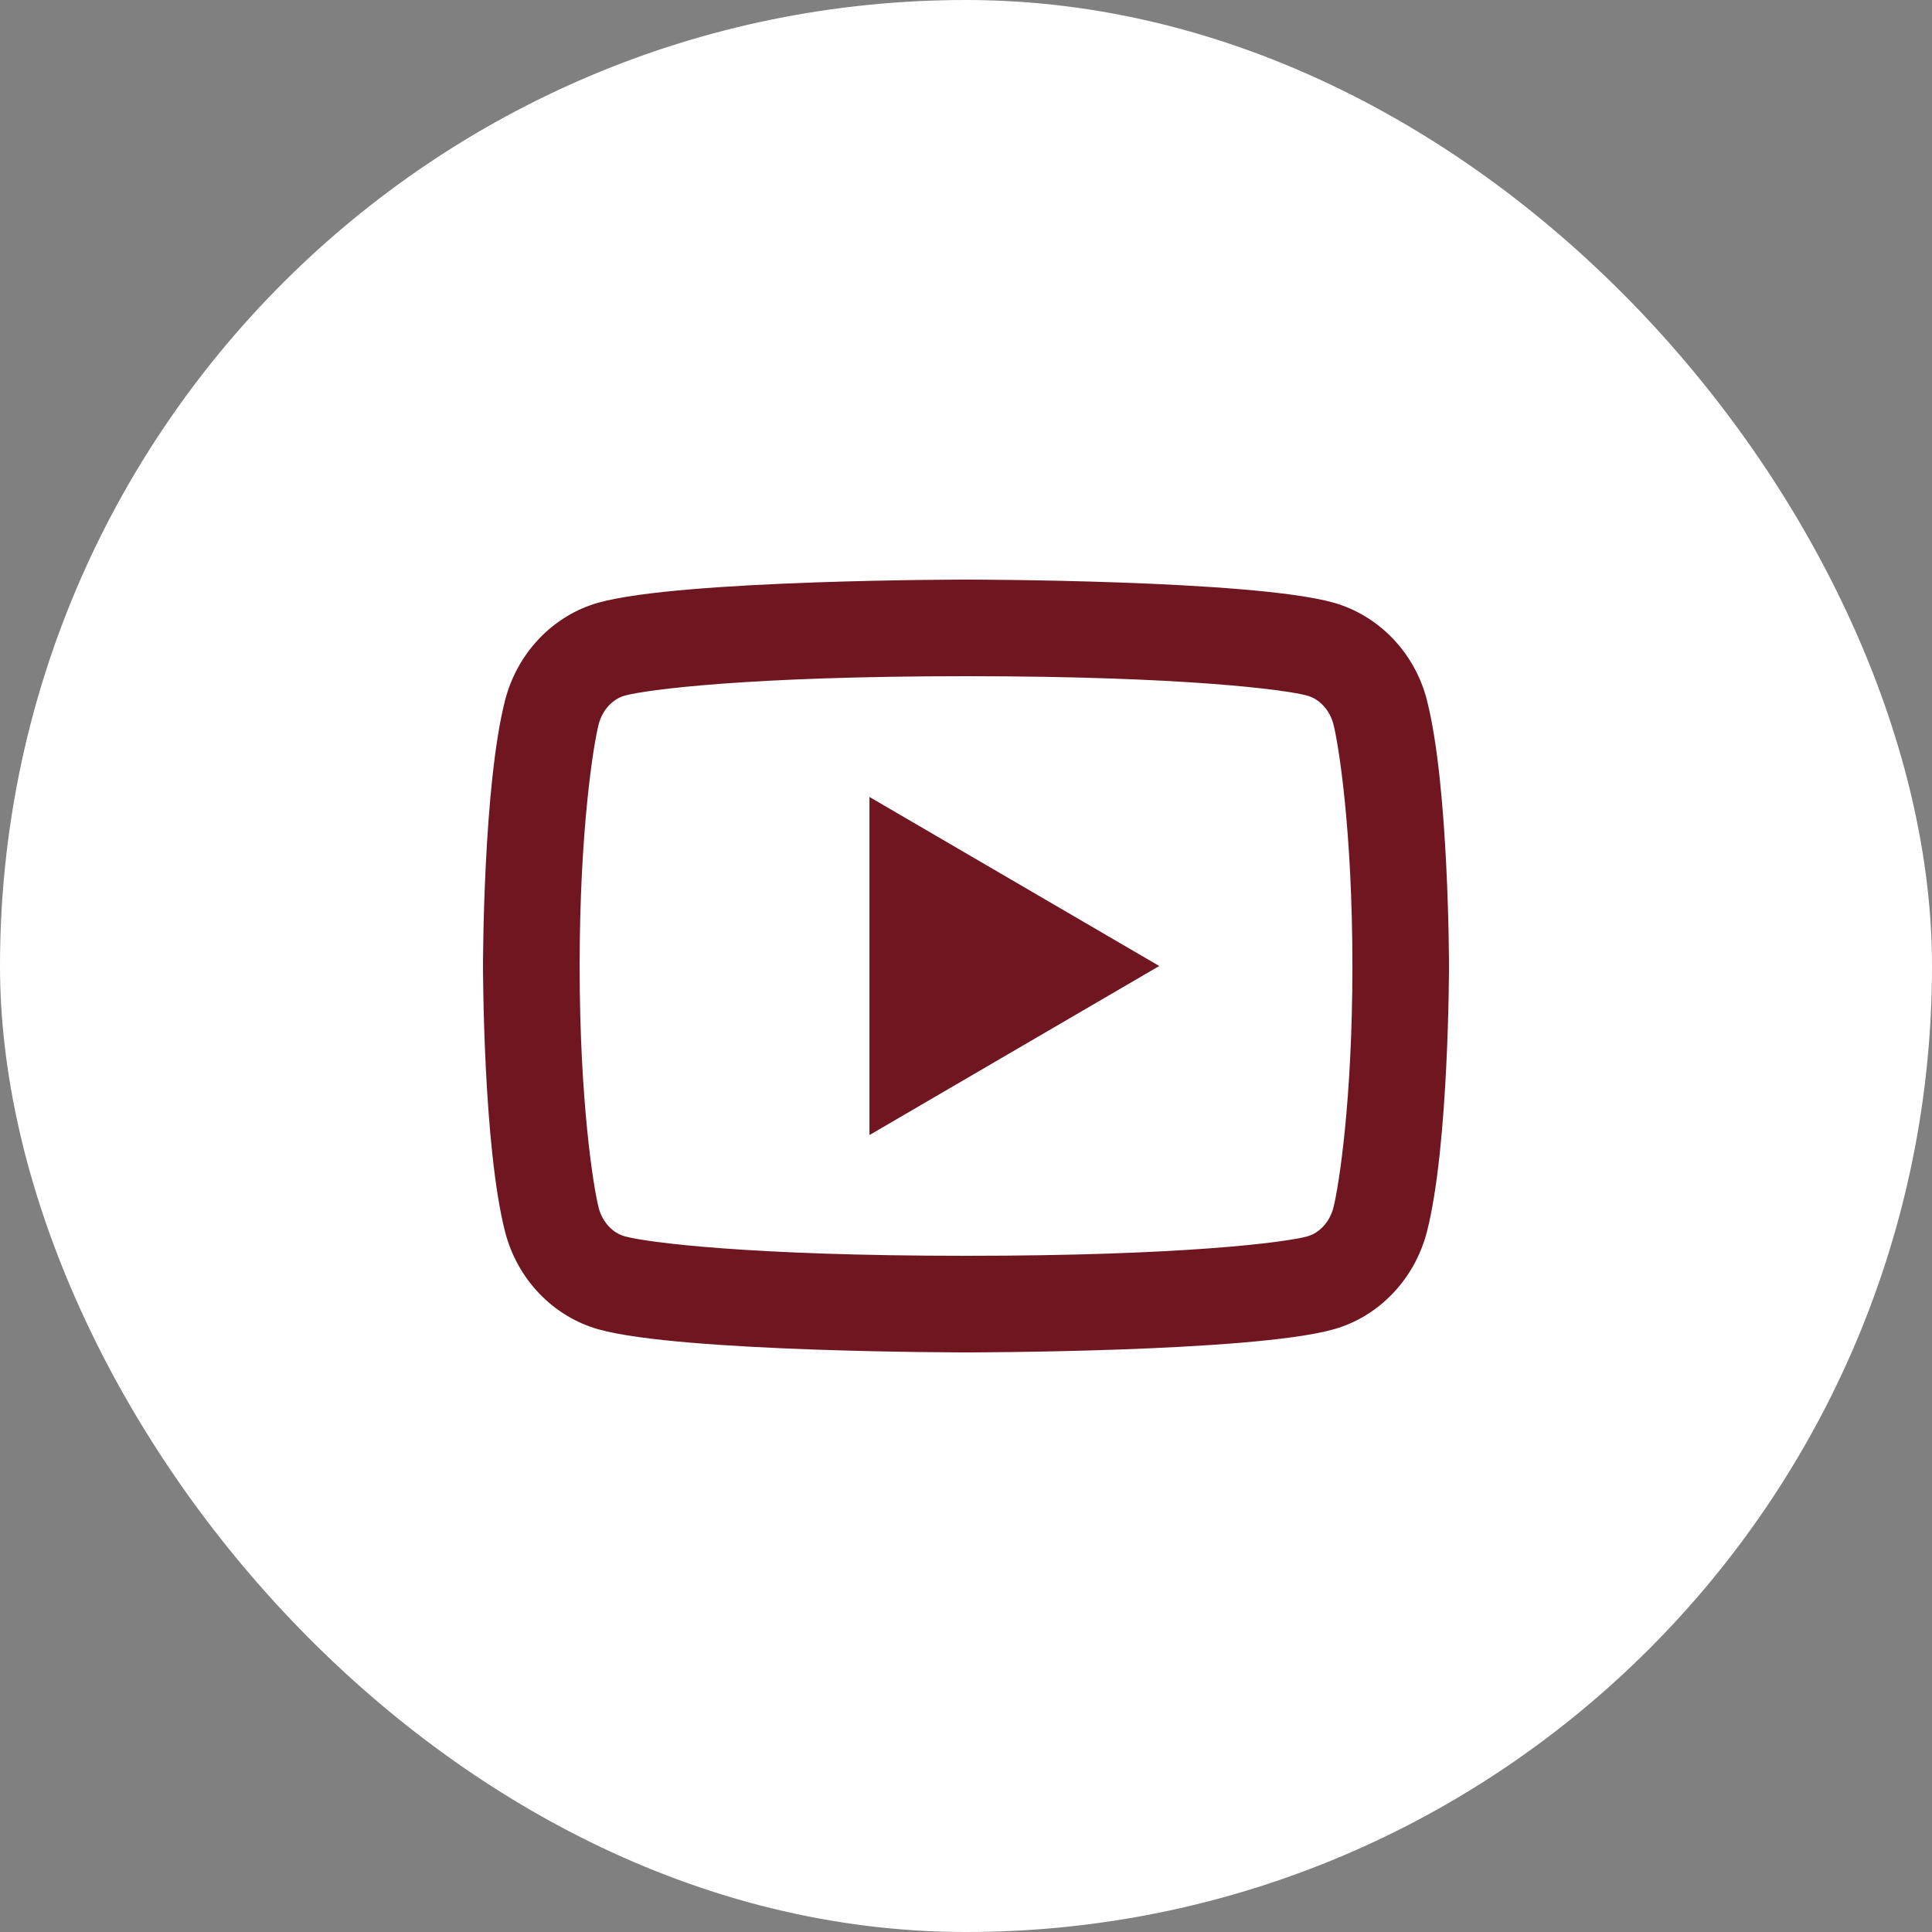 <svg width="40" height="40" viewBox="0 0 40 40" fill="none" xmlns="http://www.w3.org/2000/svg">
<rect x="0" y="0" width="40" height="40" fill="#808080" stroke="none"/>
<rect width="40" height="40" rx="20" fill="white"/>
<path d="M27.607 14.995C27.531 14.697 27.315 14.472 27.068 14.403C26.63 14.28 24.501 14 20.001 14C15.501 14 13.373 14.28 12.932 14.403C12.688 14.471 12.472 14.696 12.395 14.995C12.286 15.419 12.001 17.195 12.001 20C12.001 22.805 12.286 24.58 12.395 25.006C12.471 25.303 12.687 25.528 12.933 25.596C13.373 25.72 15.5 26 20 26C24.5 26 26.629 25.72 27.069 25.597C27.313 25.529 27.529 25.304 27.606 25.005C27.716 24.581 28 22.8 28 20C28 17.2 27.716 15.42 27.607 14.995ZM29.543 14.498C30 16.28 30 20 30 20C30 20 30 23.72 29.543 25.502C29.289 26.487 28.546 27.262 27.605 27.524C25.897 28 20 28 20 28C20 28 14.107 28 12.395 27.524C11.45 27.258 10.708 26.484 10.457 25.502C10 23.72 10 20 10 20C10 20 10 16.28 10.457 14.498C10.711 13.513 11.454 12.738 12.395 12.476C14.108 12 20.001 12 20.001 12C20.001 12 25.897 12 27.606 12.476C28.55 12.742 29.293 13.516 29.544 14.498M18.001 23.5V16.5L24.001 20L18.001 23.5Z" fill="#701620"/>
</svg>
